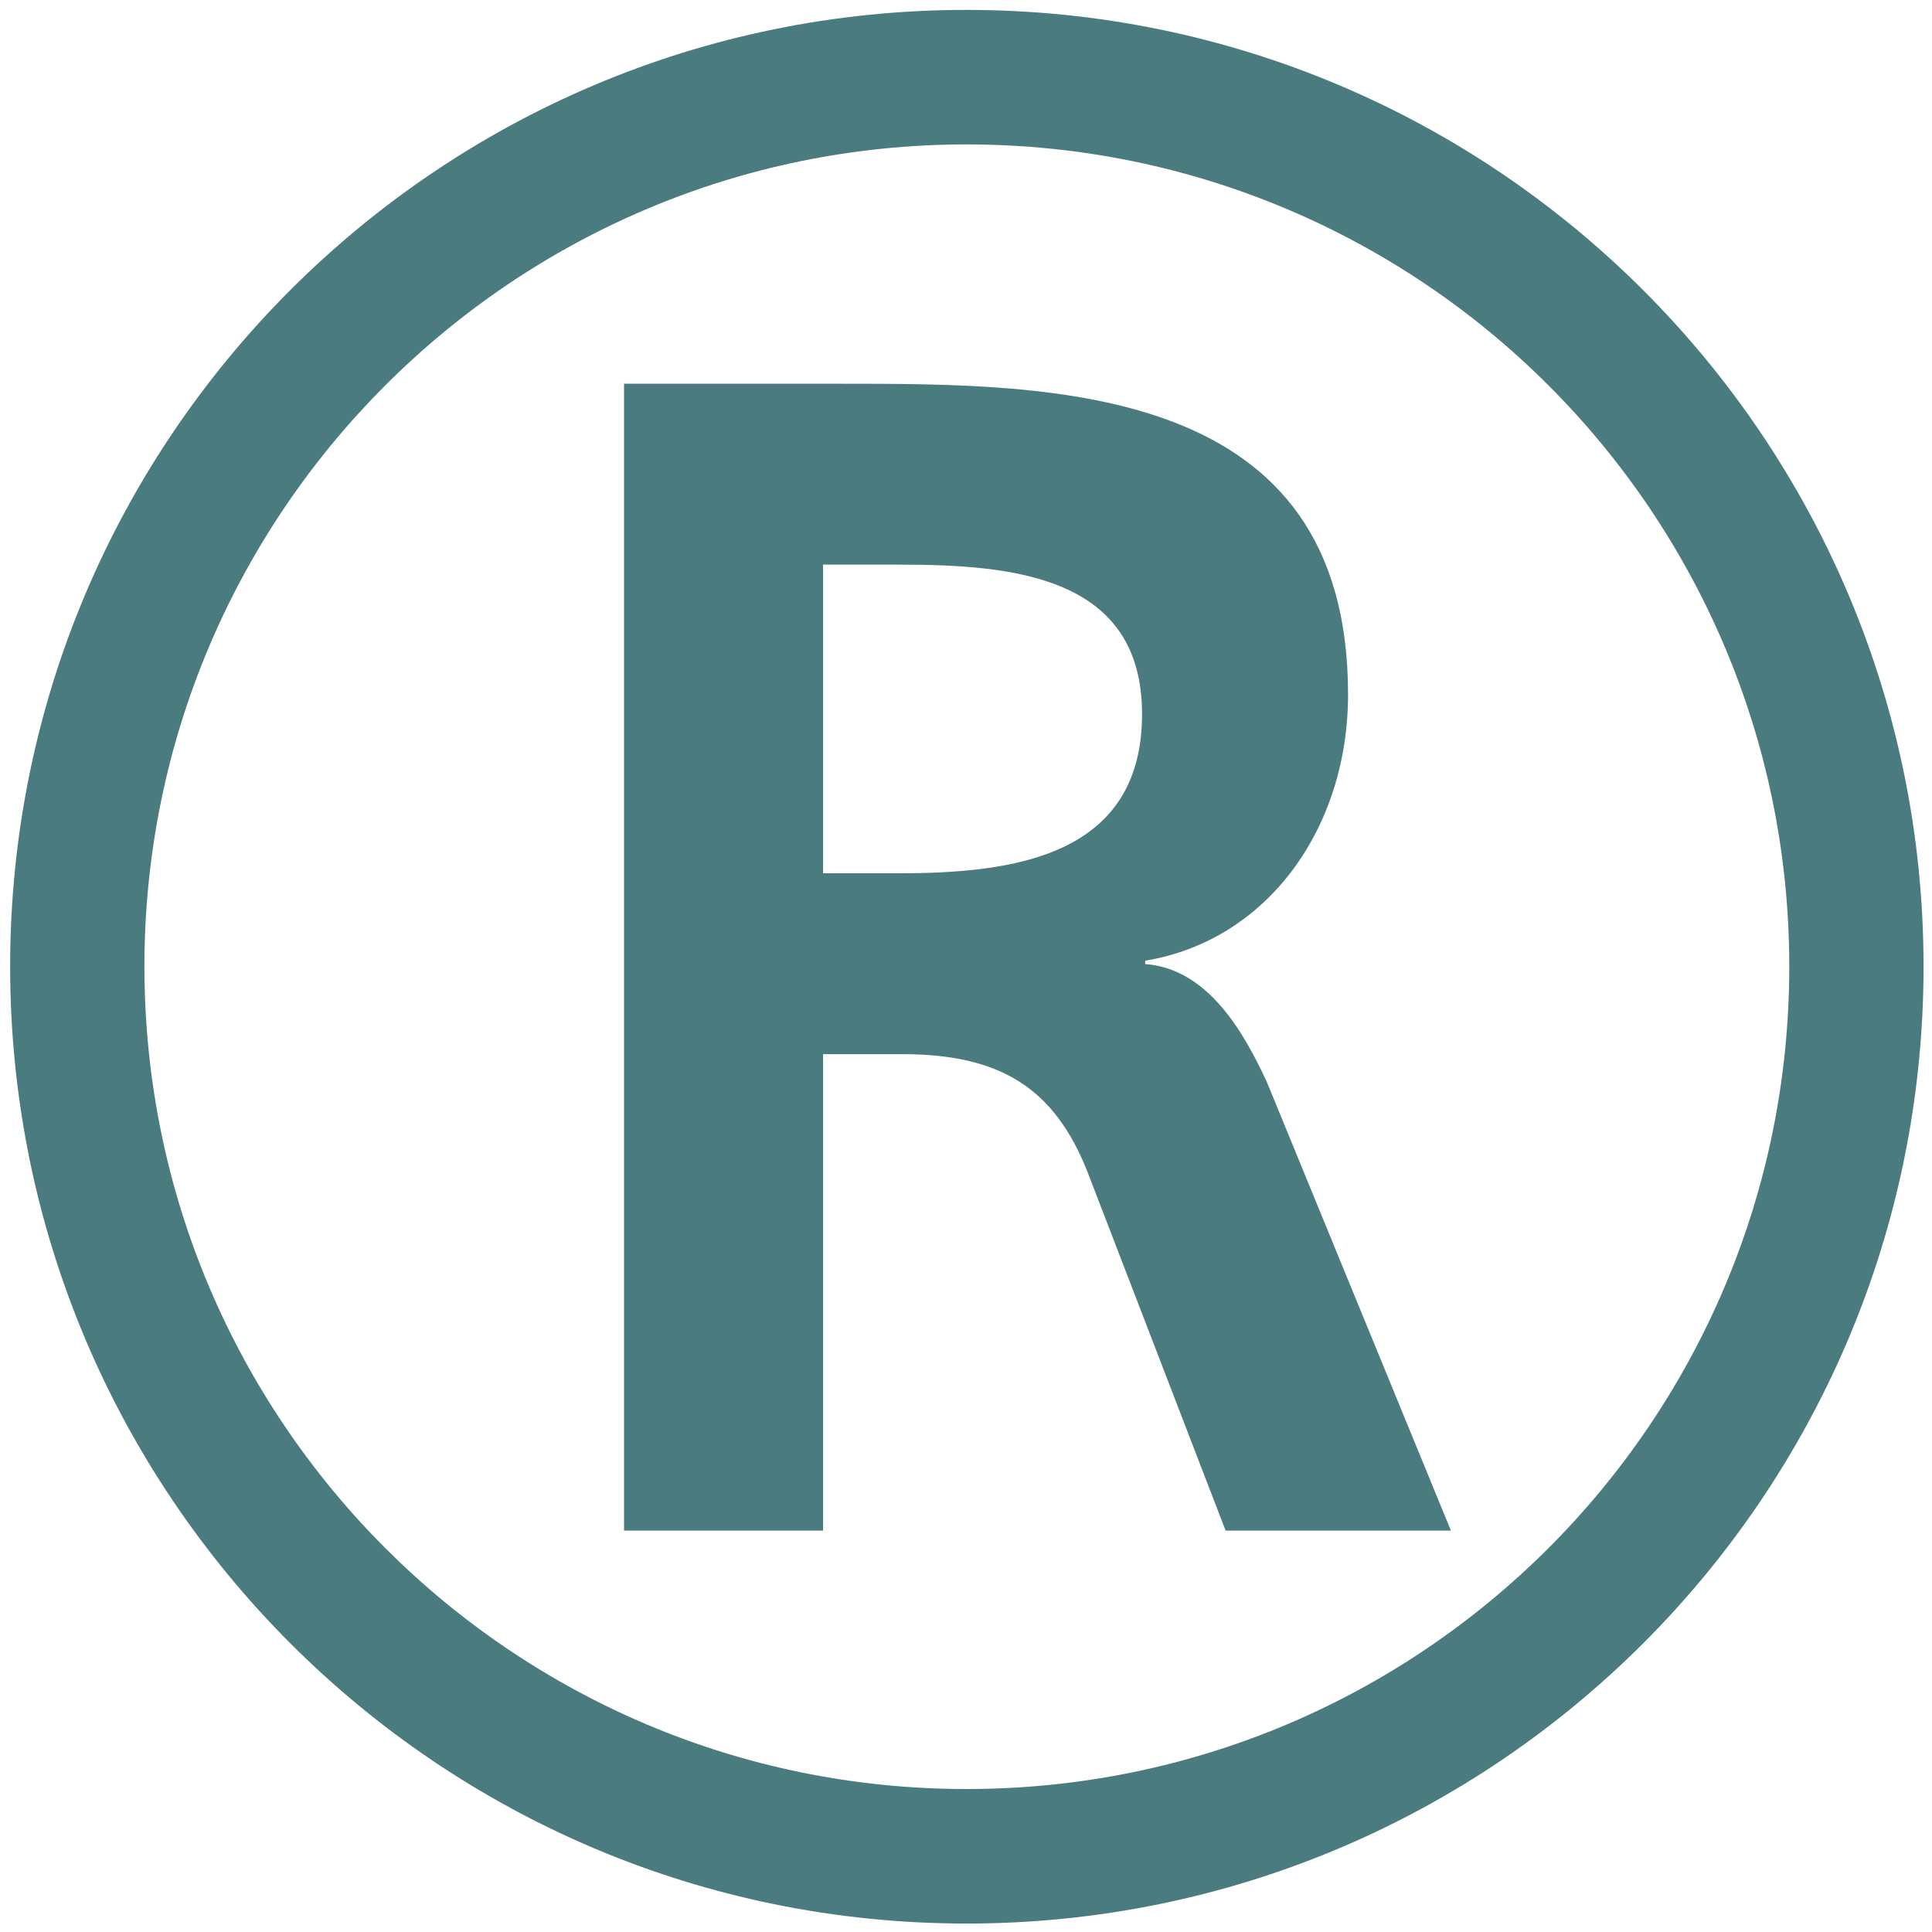 <?xml version="1.0" encoding="utf-8"?>
<!-- Generator: Adobe Illustrator 27.0.1, SVG Export Plug-In . SVG Version: 6.00 Build 0)  -->
<svg version="1.1" id="Ebene_1" xmlns="http://www.w3.org/2000/svg" xmlns:xlink="http://www.w3.org/1999/xlink" x="0px" y="0px"
	 viewBox="0 0 800 800" style="enable-background:new 0 0 800 800;" xml:space="preserve">
<style type="text/css">
	.st0{fill:#4A7B7F;}
</style>
<g>
	<g>
		<path class="st0" d="M400.2,4.1c-218.7,0-396,177.4-396,396.1c0,218.9,177.3,396.3,396,396.3c218.9,0,396.3-177.4,396.3-396.3
			C796.5,181.6,619.1,4.1,400.2,4.1z M400.2,740.8c-187.9,0-340.4-152.5-340.4-340.6c0-187.9,152.6-340.4,340.4-340.4
			c188.3,0,340.7,152.5,340.7,340.4C740.9,588.3,588.6,740.8,400.2,740.8z"/>
		<path class="st0" d="M258.4,158.9h90.1c88.3,0,209.7,0,209.7,128.6c0,55.7-33.6,102-84,110.3v1.4c25.8,1.9,40.7,27.9,50.4,48.9
			l76.2,185.7h-93.3l-57.1-148.3c-13.9-35.5-36.8-49-76.9-49h-32.7v197.3h-82.4V158.9z M340.8,361.6h31.5
			c46.7,0,100.6-6.7,100.6-65.9c0-57.1-53.2-61.9-100.6-61.9h-31.5V361.6z"/>
	</g>
</g>
</svg>
